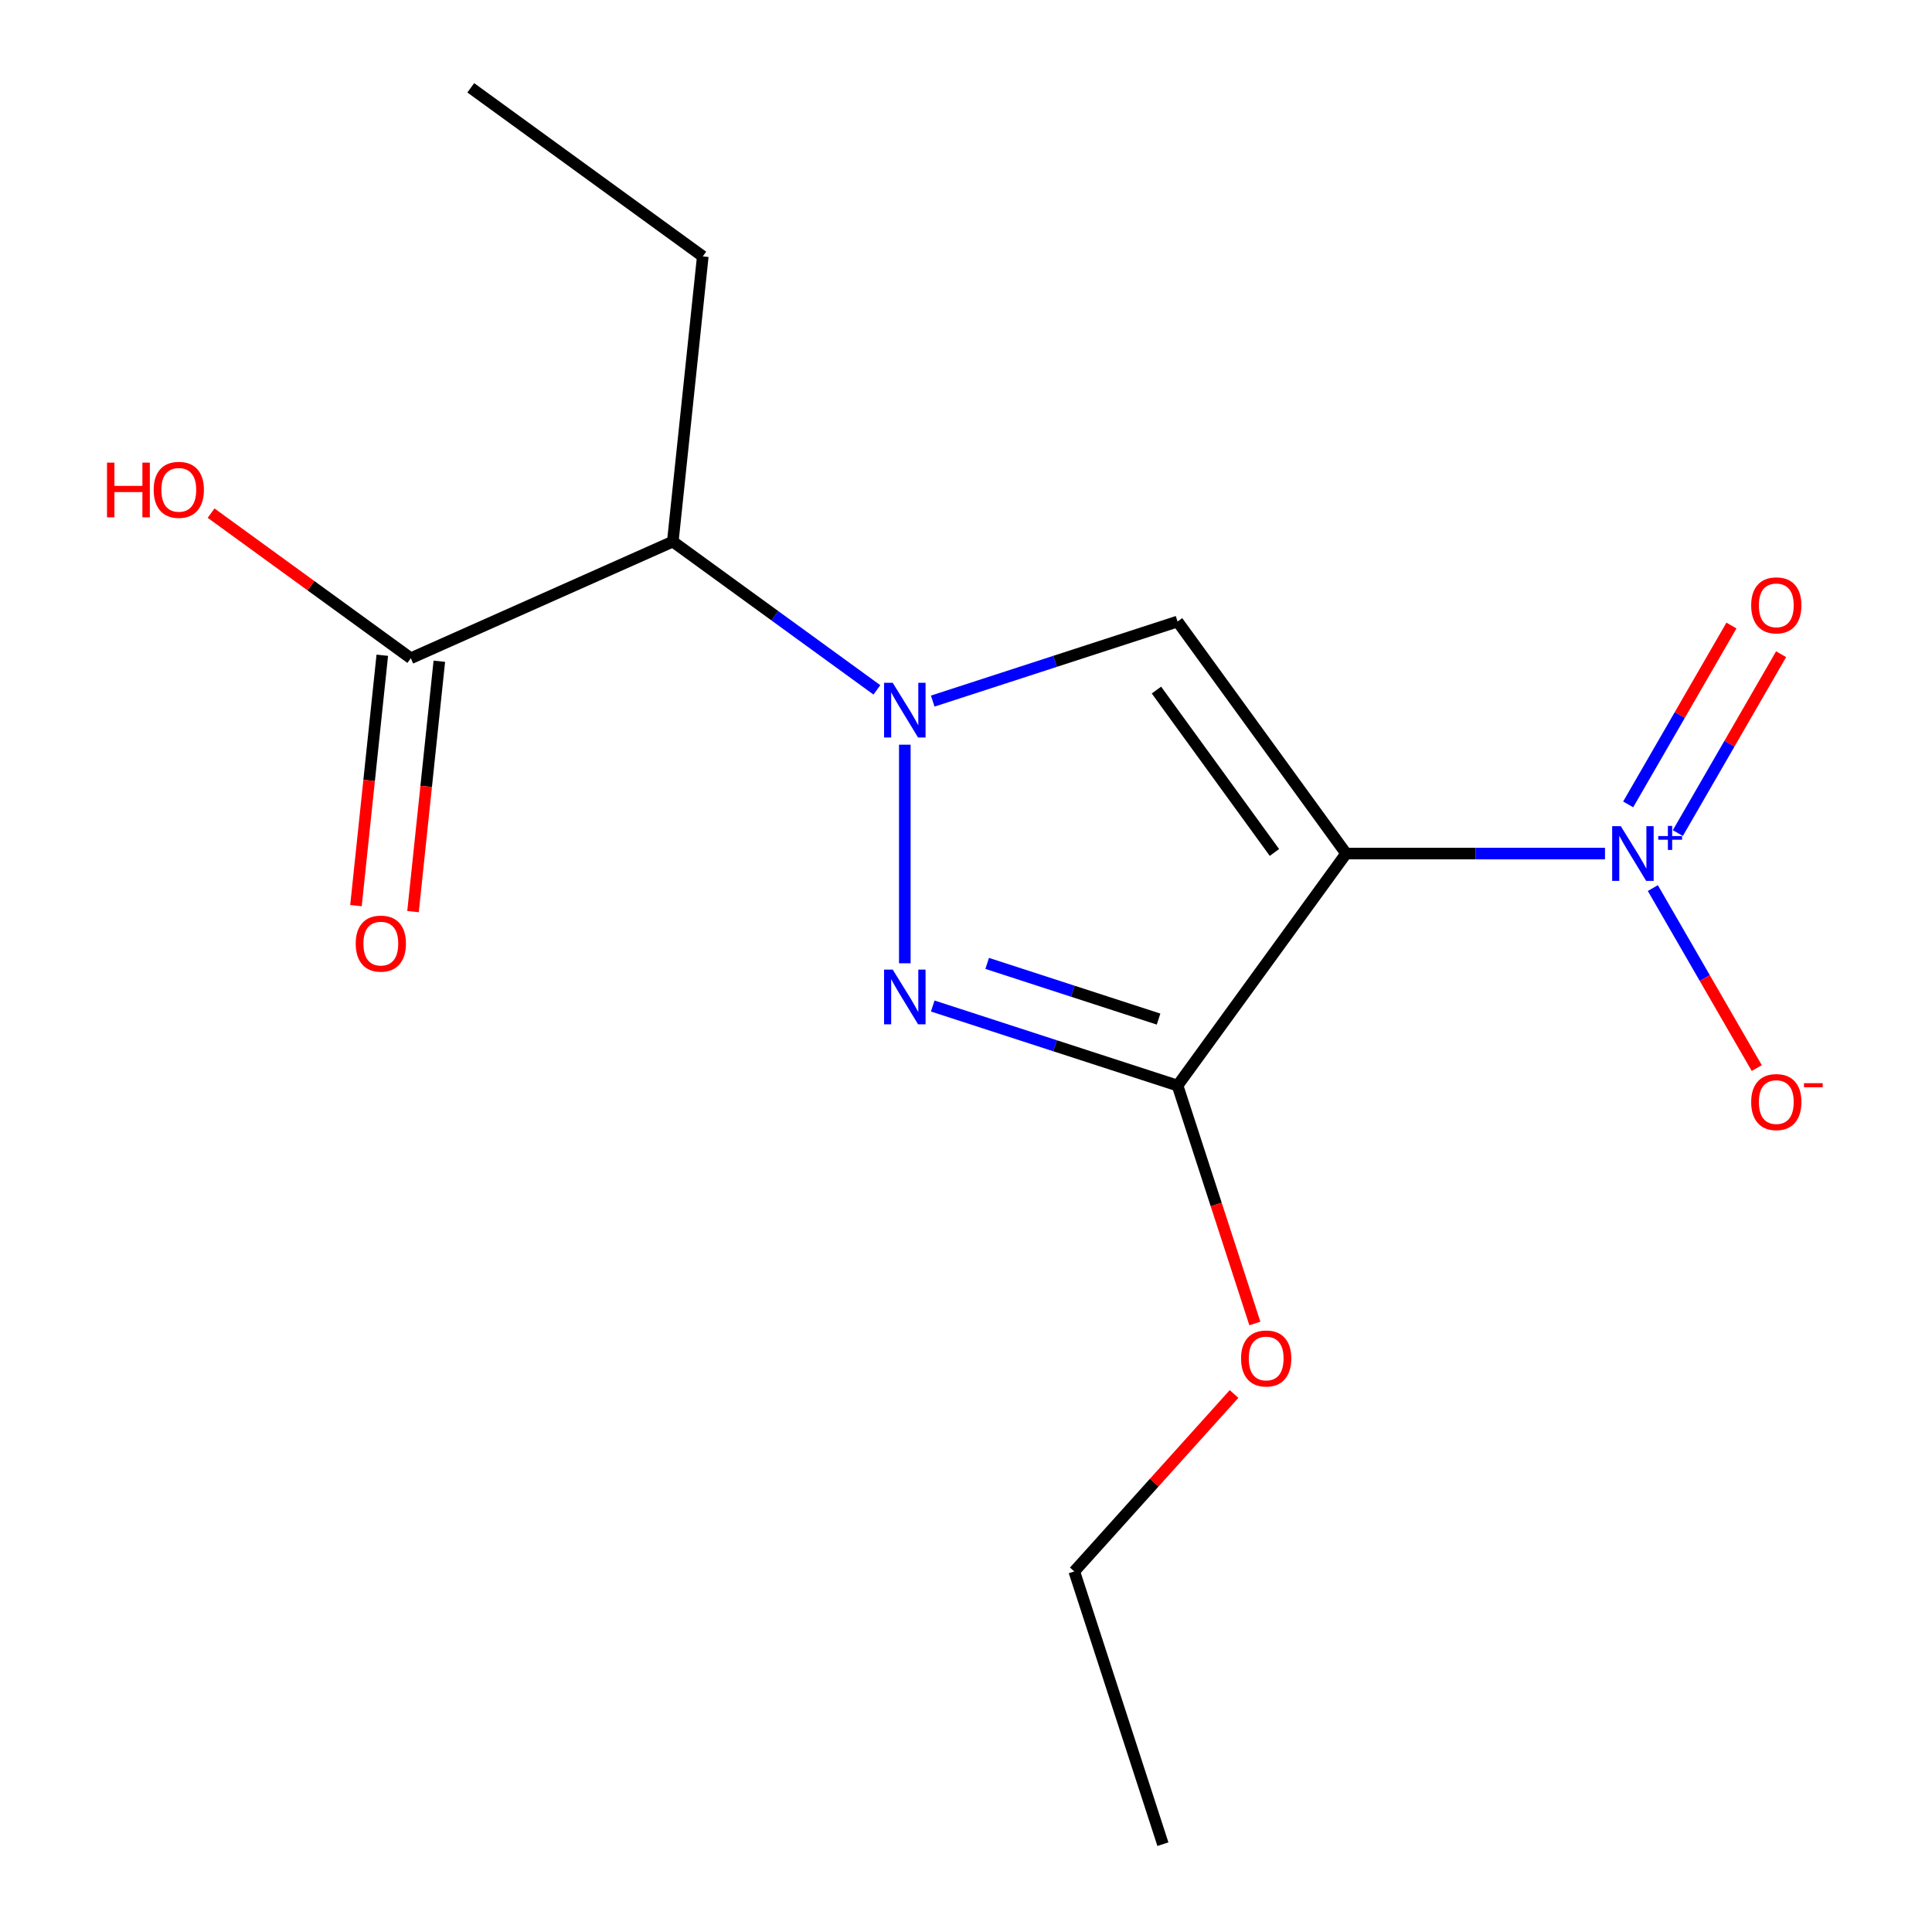 <?xml version='1.0' encoding='iso-8859-1'?>
<svg version='1.1' baseProfile='full'
              xmlns='http://www.w3.org/2000/svg'
                      xmlns:rdkit='http://www.rdkit.org/xml'
                      xmlns:xlink='http://www.w3.org/1999/xlink'
                  xml:space='preserve'
width='1000px' height='1000px' viewBox='0 0 1000 1000'>
<!-- END OF HEADER -->
<rect style='opacity:1.0;fill:#FFFFFF;stroke:none' width='1000' height='1000' x='0' y='0'> </rect>
<path class='bond-2' d='M 696.752,441.799 L 609.502,321.709' style='fill:none;fill-rule:evenodd;stroke:#000000;stroke-width:6px;stroke-linecap:butt;stroke-linejoin:miter;stroke-opacity:1' />
<path class='bond-2' d='M 659.647,441.235 L 598.572,357.173' style='fill:none;fill-rule:evenodd;stroke:#000000;stroke-width:6px;stroke-linecap:butt;stroke-linejoin:miter;stroke-opacity:1' />
<path class='bond-3' d='M 696.752,441.799 L 609.502,561.888' style='fill:none;fill-rule:evenodd;stroke:#000000;stroke-width:6px;stroke-linecap:butt;stroke-linejoin:miter;stroke-opacity:1' />
<path class='bond-4' d='M 696.752,441.799 L 763.746,441.799' style='fill:none;fill-rule:evenodd;stroke:#000000;stroke-width:6px;stroke-linecap:butt;stroke-linejoin:miter;stroke-opacity:1' />
<path class='bond-4' d='M 763.746,441.799 L 830.74,441.799' style='fill:none;fill-rule:evenodd;stroke:#0000FF;stroke-width:6px;stroke-linecap:butt;stroke-linejoin:miter;stroke-opacity:1' />
<path class='bond-0' d='M 482.78,362.884 L 546.141,342.297' style='fill:none;fill-rule:evenodd;stroke:#0000FF;stroke-width:6px;stroke-linecap:butt;stroke-linejoin:miter;stroke-opacity:1' />
<path class='bond-0' d='M 546.141,342.297 L 609.502,321.709' style='fill:none;fill-rule:evenodd;stroke:#000000;stroke-width:6px;stroke-linecap:butt;stroke-linejoin:miter;stroke-opacity:1' />
<path class='bond-5' d='M 453.878,357.08 L 401.059,318.705' style='fill:none;fill-rule:evenodd;stroke:#0000FF;stroke-width:6px;stroke-linecap:butt;stroke-linejoin:miter;stroke-opacity:1' />
<path class='bond-5' d='M 401.059,318.705 L 348.24,280.33' style='fill:none;fill-rule:evenodd;stroke:#000000;stroke-width:6px;stroke-linecap:butt;stroke-linejoin:miter;stroke-opacity:1' />
<path class='bond-16' d='M 468.329,385.45 L 468.329,498.594' style='fill:none;fill-rule:evenodd;stroke:#0000FF;stroke-width:6px;stroke-linecap:butt;stroke-linejoin:miter;stroke-opacity:1' />
<path class='bond-1' d='M 482.78,520.713 L 546.141,541.3' style='fill:none;fill-rule:evenodd;stroke:#0000FF;stroke-width:6px;stroke-linecap:butt;stroke-linejoin:miter;stroke-opacity:1' />
<path class='bond-1' d='M 546.141,541.3 L 609.502,561.888' style='fill:none;fill-rule:evenodd;stroke:#000000;stroke-width:6px;stroke-linecap:butt;stroke-linejoin:miter;stroke-opacity:1' />
<path class='bond-1' d='M 510.963,498.655 L 555.315,513.066' style='fill:none;fill-rule:evenodd;stroke:#0000FF;stroke-width:6px;stroke-linecap:butt;stroke-linejoin:miter;stroke-opacity:1' />
<path class='bond-1' d='M 555.315,513.066 L 599.668,527.477' style='fill:none;fill-rule:evenodd;stroke:#000000;stroke-width:6px;stroke-linecap:butt;stroke-linejoin:miter;stroke-opacity:1' />
<path class='bond-10' d='M 609.502,561.888 L 629.508,623.459' style='fill:none;fill-rule:evenodd;stroke:#000000;stroke-width:6px;stroke-linecap:butt;stroke-linejoin:miter;stroke-opacity:1' />
<path class='bond-10' d='M 629.508,623.459 L 649.514,685.03' style='fill:none;fill-rule:evenodd;stroke:#FF0000;stroke-width:6px;stroke-linecap:butt;stroke-linejoin:miter;stroke-opacity:1' />
<path class='bond-7' d='M 855.508,459.67 L 882.403,506.252' style='fill:none;fill-rule:evenodd;stroke:#0000FF;stroke-width:6px;stroke-linecap:butt;stroke-linejoin:miter;stroke-opacity:1' />
<path class='bond-7' d='M 882.403,506.252 L 909.298,552.835' style='fill:none;fill-rule:evenodd;stroke:#FF0000;stroke-width:6px;stroke-linecap:butt;stroke-linejoin:miter;stroke-opacity:1' />
<path class='bond-8' d='M 868.45,431.201 L 895.175,384.91' style='fill:none;fill-rule:evenodd;stroke:#0000FF;stroke-width:6px;stroke-linecap:butt;stroke-linejoin:miter;stroke-opacity:1' />
<path class='bond-8' d='M 895.175,384.91 L 921.901,338.62' style='fill:none;fill-rule:evenodd;stroke:#FF0000;stroke-width:6px;stroke-linecap:butt;stroke-linejoin:miter;stroke-opacity:1' />
<path class='bond-8' d='M 842.739,416.357 L 869.465,370.067' style='fill:none;fill-rule:evenodd;stroke:#0000FF;stroke-width:6px;stroke-linecap:butt;stroke-linejoin:miter;stroke-opacity:1' />
<path class='bond-8' d='M 869.465,370.067 L 896.191,323.776' style='fill:none;fill-rule:evenodd;stroke:#FF0000;stroke-width:6px;stroke-linecap:butt;stroke-linejoin:miter;stroke-opacity:1' />
<path class='bond-6' d='M 348.24,280.33 L 212.635,340.705' style='fill:none;fill-rule:evenodd;stroke:#000000;stroke-width:6px;stroke-linecap:butt;stroke-linejoin:miter;stroke-opacity:1' />
<path class='bond-12' d='M 348.24,280.33 L 363.756,132.704' style='fill:none;fill-rule:evenodd;stroke:#000000;stroke-width:6px;stroke-linecap:butt;stroke-linejoin:miter;stroke-opacity:1' />
<path class='bond-9' d='M 197.872,339.153 L 191.062,403.95' style='fill:none;fill-rule:evenodd;stroke:#000000;stroke-width:6px;stroke-linecap:butt;stroke-linejoin:miter;stroke-opacity:1' />
<path class='bond-9' d='M 191.062,403.95 L 184.251,468.748' style='fill:none;fill-rule:evenodd;stroke:#FF0000;stroke-width:6px;stroke-linecap:butt;stroke-linejoin:miter;stroke-opacity:1' />
<path class='bond-9' d='M 227.397,342.257 L 220.587,407.054' style='fill:none;fill-rule:evenodd;stroke:#000000;stroke-width:6px;stroke-linecap:butt;stroke-linejoin:miter;stroke-opacity:1' />
<path class='bond-9' d='M 220.587,407.054 L 213.777,471.851' style='fill:none;fill-rule:evenodd;stroke:#FF0000;stroke-width:6px;stroke-linecap:butt;stroke-linejoin:miter;stroke-opacity:1' />
<path class='bond-11' d='M 212.635,340.705 L 160.946,303.151' style='fill:none;fill-rule:evenodd;stroke:#000000;stroke-width:6px;stroke-linecap:butt;stroke-linejoin:miter;stroke-opacity:1' />
<path class='bond-11' d='M 160.946,303.151 L 109.257,265.596' style='fill:none;fill-rule:evenodd;stroke:#FF0000;stroke-width:6px;stroke-linecap:butt;stroke-linejoin:miter;stroke-opacity:1' />
<path class='bond-13' d='M 638.741,721.532 L 597.394,767.452' style='fill:none;fill-rule:evenodd;stroke:#FF0000;stroke-width:6px;stroke-linecap:butt;stroke-linejoin:miter;stroke-opacity:1' />
<path class='bond-13' d='M 597.394,767.452 L 556.048,813.372' style='fill:none;fill-rule:evenodd;stroke:#000000;stroke-width:6px;stroke-linecap:butt;stroke-linejoin:miter;stroke-opacity:1' />
<path class='bond-14' d='M 363.756,132.704 L 243.667,45.455' style='fill:none;fill-rule:evenodd;stroke:#000000;stroke-width:6px;stroke-linecap:butt;stroke-linejoin:miter;stroke-opacity:1' />
<path class='bond-15' d='M 556.048,813.372 L 601.918,954.545' style='fill:none;fill-rule:evenodd;stroke:#000000;stroke-width:6px;stroke-linecap:butt;stroke-linejoin:miter;stroke-opacity:1' />
<path  class='atom-1' d='M 462.069 353.419
L 471.349 368.419
Q 472.269 369.899, 473.749 372.579
Q 475.229 375.259, 475.309 375.419
L 475.309 353.419
L 479.069 353.419
L 479.069 381.739
L 475.189 381.739
L 465.229 365.339
Q 464.069 363.419, 462.829 361.219
Q 461.629 359.019, 461.269 358.339
L 461.269 381.739
L 457.589 381.739
L 457.589 353.419
L 462.069 353.419
' fill='#0000FF'/>
<path  class='atom-2' d='M 462.069 501.858
L 471.349 516.858
Q 472.269 518.338, 473.749 521.018
Q 475.229 523.698, 475.309 523.858
L 475.309 501.858
L 479.069 501.858
L 479.069 530.178
L 475.189 530.178
L 465.229 513.778
Q 464.069 511.858, 462.829 509.658
Q 461.629 507.458, 461.269 506.778
L 461.269 530.178
L 457.589 530.178
L 457.589 501.858
L 462.069 501.858
' fill='#0000FF'/>
<path  class='atom-5' d='M 838.931 427.639
L 848.211 442.639
Q 849.131 444.119, 850.611 446.799
Q 852.091 449.479, 852.171 449.639
L 852.171 427.639
L 855.931 427.639
L 855.931 455.959
L 852.051 455.959
L 842.091 439.559
Q 840.931 437.639, 839.691 435.439
Q 838.491 433.239, 838.131 432.559
L 838.131 455.959
L 834.451 455.959
L 834.451 427.639
L 838.931 427.639
' fill='#0000FF'/>
<path  class='atom-5' d='M 858.307 432.743
L 863.296 432.743
L 863.296 427.49
L 865.514 427.49
L 865.514 432.743
L 870.635 432.743
L 870.635 434.644
L 865.514 434.644
L 865.514 439.924
L 863.296 439.924
L 863.296 434.644
L 858.307 434.644
L 858.307 432.743
' fill='#0000FF'/>
<path  class='atom-8' d='M 906.41 570.43
Q 906.41 563.63, 909.77 559.83
Q 913.13 556.03, 919.41 556.03
Q 925.69 556.03, 929.05 559.83
Q 932.41 563.63, 932.41 570.43
Q 932.41 577.31, 929.01 581.23
Q 925.61 585.11, 919.41 585.11
Q 913.17 585.11, 909.77 581.23
Q 906.41 577.35, 906.41 570.43
M 919.41 581.91
Q 923.73 581.91, 926.05 579.03
Q 928.41 576.11, 928.41 570.43
Q 928.41 564.87, 926.05 562.07
Q 923.73 559.23, 919.41 559.23
Q 915.09 559.23, 912.73 562.03
Q 910.41 564.83, 910.41 570.43
Q 910.41 576.15, 912.73 579.03
Q 915.09 581.91, 919.41 581.91
' fill='#FF0000'/>
<path  class='atom-8' d='M 933.73 560.652
L 943.419 560.652
L 943.419 562.764
L 933.73 562.764
L 933.73 560.652
' fill='#FF0000'/>
<path  class='atom-9' d='M 906.41 313.327
Q 906.41 306.527, 909.77 302.727
Q 913.13 298.927, 919.41 298.927
Q 925.69 298.927, 929.05 302.727
Q 932.41 306.527, 932.41 313.327
Q 932.41 320.207, 929.01 324.127
Q 925.61 328.007, 919.41 328.007
Q 913.17 328.007, 909.77 324.127
Q 906.41 320.247, 906.41 313.327
M 919.41 324.807
Q 923.73 324.807, 926.05 321.927
Q 928.41 319.007, 928.41 313.327
Q 928.41 307.767, 926.05 304.967
Q 923.73 302.127, 919.41 302.127
Q 915.09 302.127, 912.73 304.927
Q 910.41 307.727, 910.41 313.327
Q 910.41 319.047, 912.73 321.927
Q 915.09 324.807, 919.41 324.807
' fill='#FF0000'/>
<path  class='atom-10' d='M 184.119 488.41
Q 184.119 481.61, 187.479 477.81
Q 190.839 474.01, 197.119 474.01
Q 203.399 474.01, 206.759 477.81
Q 210.119 481.61, 210.119 488.41
Q 210.119 495.29, 206.719 499.21
Q 203.319 503.09, 197.119 503.09
Q 190.879 503.09, 187.479 499.21
Q 184.119 495.33, 184.119 488.41
M 197.119 499.89
Q 201.439 499.89, 203.759 497.01
Q 206.119 494.09, 206.119 488.41
Q 206.119 482.85, 203.759 480.05
Q 201.439 477.21, 197.119 477.21
Q 192.799 477.21, 190.439 480.01
Q 188.119 482.81, 188.119 488.41
Q 188.119 494.13, 190.439 497.01
Q 192.799 499.89, 197.119 499.89
' fill='#FF0000'/>
<path  class='atom-11' d='M 642.372 703.141
Q 642.372 696.341, 645.732 692.541
Q 649.092 688.741, 655.372 688.741
Q 661.652 688.741, 665.012 692.541
Q 668.372 696.341, 668.372 703.141
Q 668.372 710.021, 664.972 713.941
Q 661.572 717.821, 655.372 717.821
Q 649.132 717.821, 645.732 713.941
Q 642.372 710.061, 642.372 703.141
M 655.372 714.621
Q 659.692 714.621, 662.012 711.741
Q 664.372 708.821, 664.372 703.141
Q 664.372 697.581, 662.012 694.781
Q 659.692 691.941, 655.372 691.941
Q 651.052 691.941, 648.692 694.741
Q 646.372 697.541, 646.372 703.141
Q 646.372 708.861, 648.692 711.741
Q 651.052 714.621, 655.372 714.621
' fill='#FF0000'/>
<path  class='atom-12' d='M 55.386 239.455
L 59.226 239.455
L 59.226 251.495
L 73.706 251.495
L 73.706 239.455
L 77.546 239.455
L 77.546 267.775
L 73.706 267.775
L 73.706 254.695
L 59.226 254.695
L 59.226 267.775
L 55.386 267.775
L 55.386 239.455
' fill='#FF0000'/>
<path  class='atom-12' d='M 79.546 253.535
Q 79.546 246.735, 82.906 242.935
Q 86.266 239.135, 92.546 239.135
Q 98.826 239.135, 102.186 242.935
Q 105.546 246.735, 105.546 253.535
Q 105.546 260.415, 102.146 264.335
Q 98.746 268.215, 92.546 268.215
Q 86.306 268.215, 82.906 264.335
Q 79.546 260.455, 79.546 253.535
M 92.546 265.015
Q 96.866 265.015, 99.186 262.135
Q 101.546 259.215, 101.546 253.535
Q 101.546 247.975, 99.186 245.175
Q 96.866 242.335, 92.546 242.335
Q 88.226 242.335, 85.866 245.135
Q 83.546 247.935, 83.546 253.535
Q 83.546 259.255, 85.866 262.135
Q 88.226 265.015, 92.546 265.015
' fill='#FF0000'/>
</svg>
